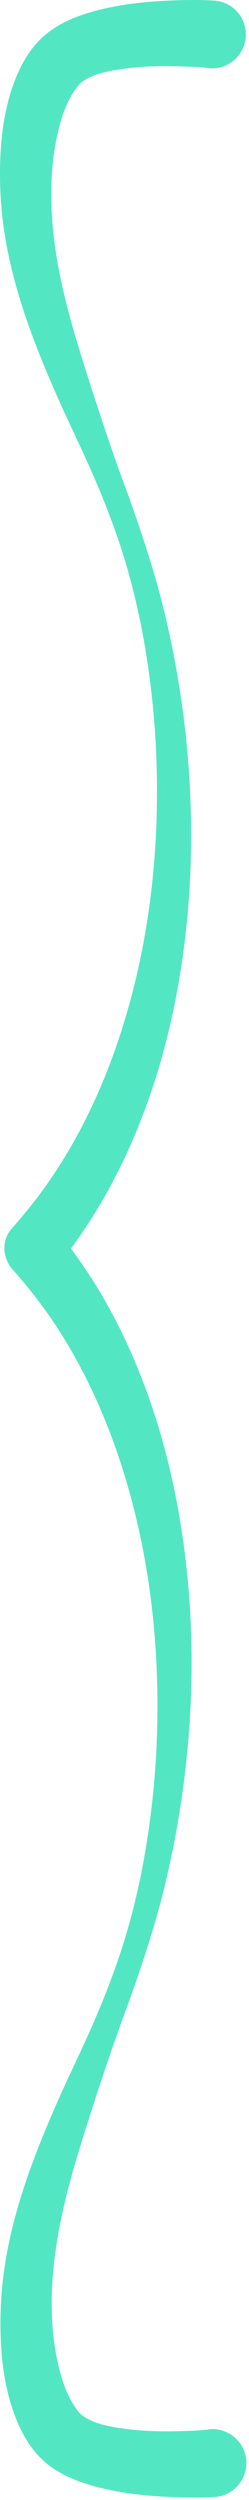 <?xml version="1.0" encoding="UTF-8"?> <svg xmlns="http://www.w3.org/2000/svg" width="69" height="691" viewBox="0 0 69 691" fill="none"><path d="M10.123 353.152C12.213 352.976 14.223 352.009 15.683 350.277C20.643 344.063 25.133 337.538 29.063 330.621C38.403 314.142 44.663 296.002 48.403 277.465C53.623 251.57 54.213 224.806 50.933 198.621C49.613 188.079 47.673 177.616 45.093 167.309C42.813 158.218 39.883 149.281 36.803 140.433C35.493 136.651 34.053 132.925 32.713 129.152C29.323 119.607 26.163 109.971 23.123 100.309C20.403 91.662 17.873 82.947 16.213 74.027C13.823 61.183 13.143 47.467 16.494 34.715C17.343 31.493 18.553 28.271 20.373 25.465C21.023 24.465 21.753 23.377 22.713 22.652C25.743 20.375 30.313 19.573 33.963 19.059C39.493 18.28 45.113 18.169 50.683 18.371C53.103 18.459 55.593 18.508 57.993 18.871C63.163 19.293 67.663 15.44 68.093 10.277C68.513 5.114 64.693 0.606 59.523 0.183C55.183 -0.098 50.773 -0.02 46.433 0.183C40.343 0.469 34.243 1.117 28.303 2.527C22.423 3.924 16.423 6.094 11.873 10.215C7.403 14.259 4.643 20.07 2.903 25.746C0.913 32.226 0.173 39.05 0.023 45.809C-0.097 51.513 0.233 57.251 1.023 62.902C3.313 79.131 9.243 94.639 15.843 109.559C19.133 117.011 22.793 124.33 26.023 131.809C29.103 138.914 31.923 146.197 34.213 153.59C38.423 167.131 40.973 181.182 42.373 195.277C43.203 203.657 43.553 212.076 43.493 220.496C43.353 242.863 40.123 265.358 33.093 286.621C28.693 299.905 22.783 312.735 15.023 324.402C11.443 329.788 7.453 334.863 3.153 339.683C0.223 343.147 0.653 348.322 4.123 351.246C5.853 352.708 8.023 353.329 10.123 353.152Z" fill="#52E7C2"></path><path d="M47.714 690.183C51.684 690.337 55.694 690.408 59.654 690.152C64.814 689.73 68.664 685.19 68.244 680.027C67.824 674.864 63.284 671.011 58.124 671.433C55.424 671.841 52.624 671.884 49.904 671.964C44.624 672.119 39.324 671.982 34.094 671.246C30.434 670.731 25.864 669.929 22.844 667.652C21.704 666.799 20.874 665.472 20.154 664.277C18.374 661.332 17.234 658.038 16.404 654.715C13.294 642.293 14.014 628.776 16.344 616.309C18.004 607.388 20.524 598.643 23.244 589.996C26.284 580.333 29.454 570.698 32.844 561.152C34.184 557.379 35.614 553.653 36.934 549.871C40.014 541.024 42.934 532.118 45.214 523.027C47.794 512.72 49.734 502.257 51.064 491.715C54.344 465.53 53.754 438.735 48.524 412.84C44.784 394.303 38.564 376.194 29.214 359.715C25.294 352.798 20.764 346.273 15.804 340.059C12.884 336.595 7.714 336.134 4.244 339.059C0.784 341.983 0.354 347.157 3.274 350.621C7.584 355.442 11.574 360.517 15.154 365.902C22.904 377.57 28.824 390.399 33.214 403.683C40.254 424.946 43.484 447.441 43.624 469.809C43.674 478.229 43.324 486.647 42.494 495.027C41.094 509.122 38.544 523.174 34.344 536.715C32.044 544.108 29.224 551.422 26.154 558.527C22.914 566.006 19.294 573.293 15.994 580.746C9.404 595.665 3.434 611.204 1.154 627.433C0.354 633.084 0.034 638.791 0.154 644.496C0.304 651.63 1.144 658.855 3.404 665.652C5.154 670.942 7.814 676.3 11.994 680.089C16.544 684.21 22.554 686.38 28.434 687.777C34.744 689.275 41.244 689.931 47.714 690.183Z" fill="#52E7C2"></path></svg> 